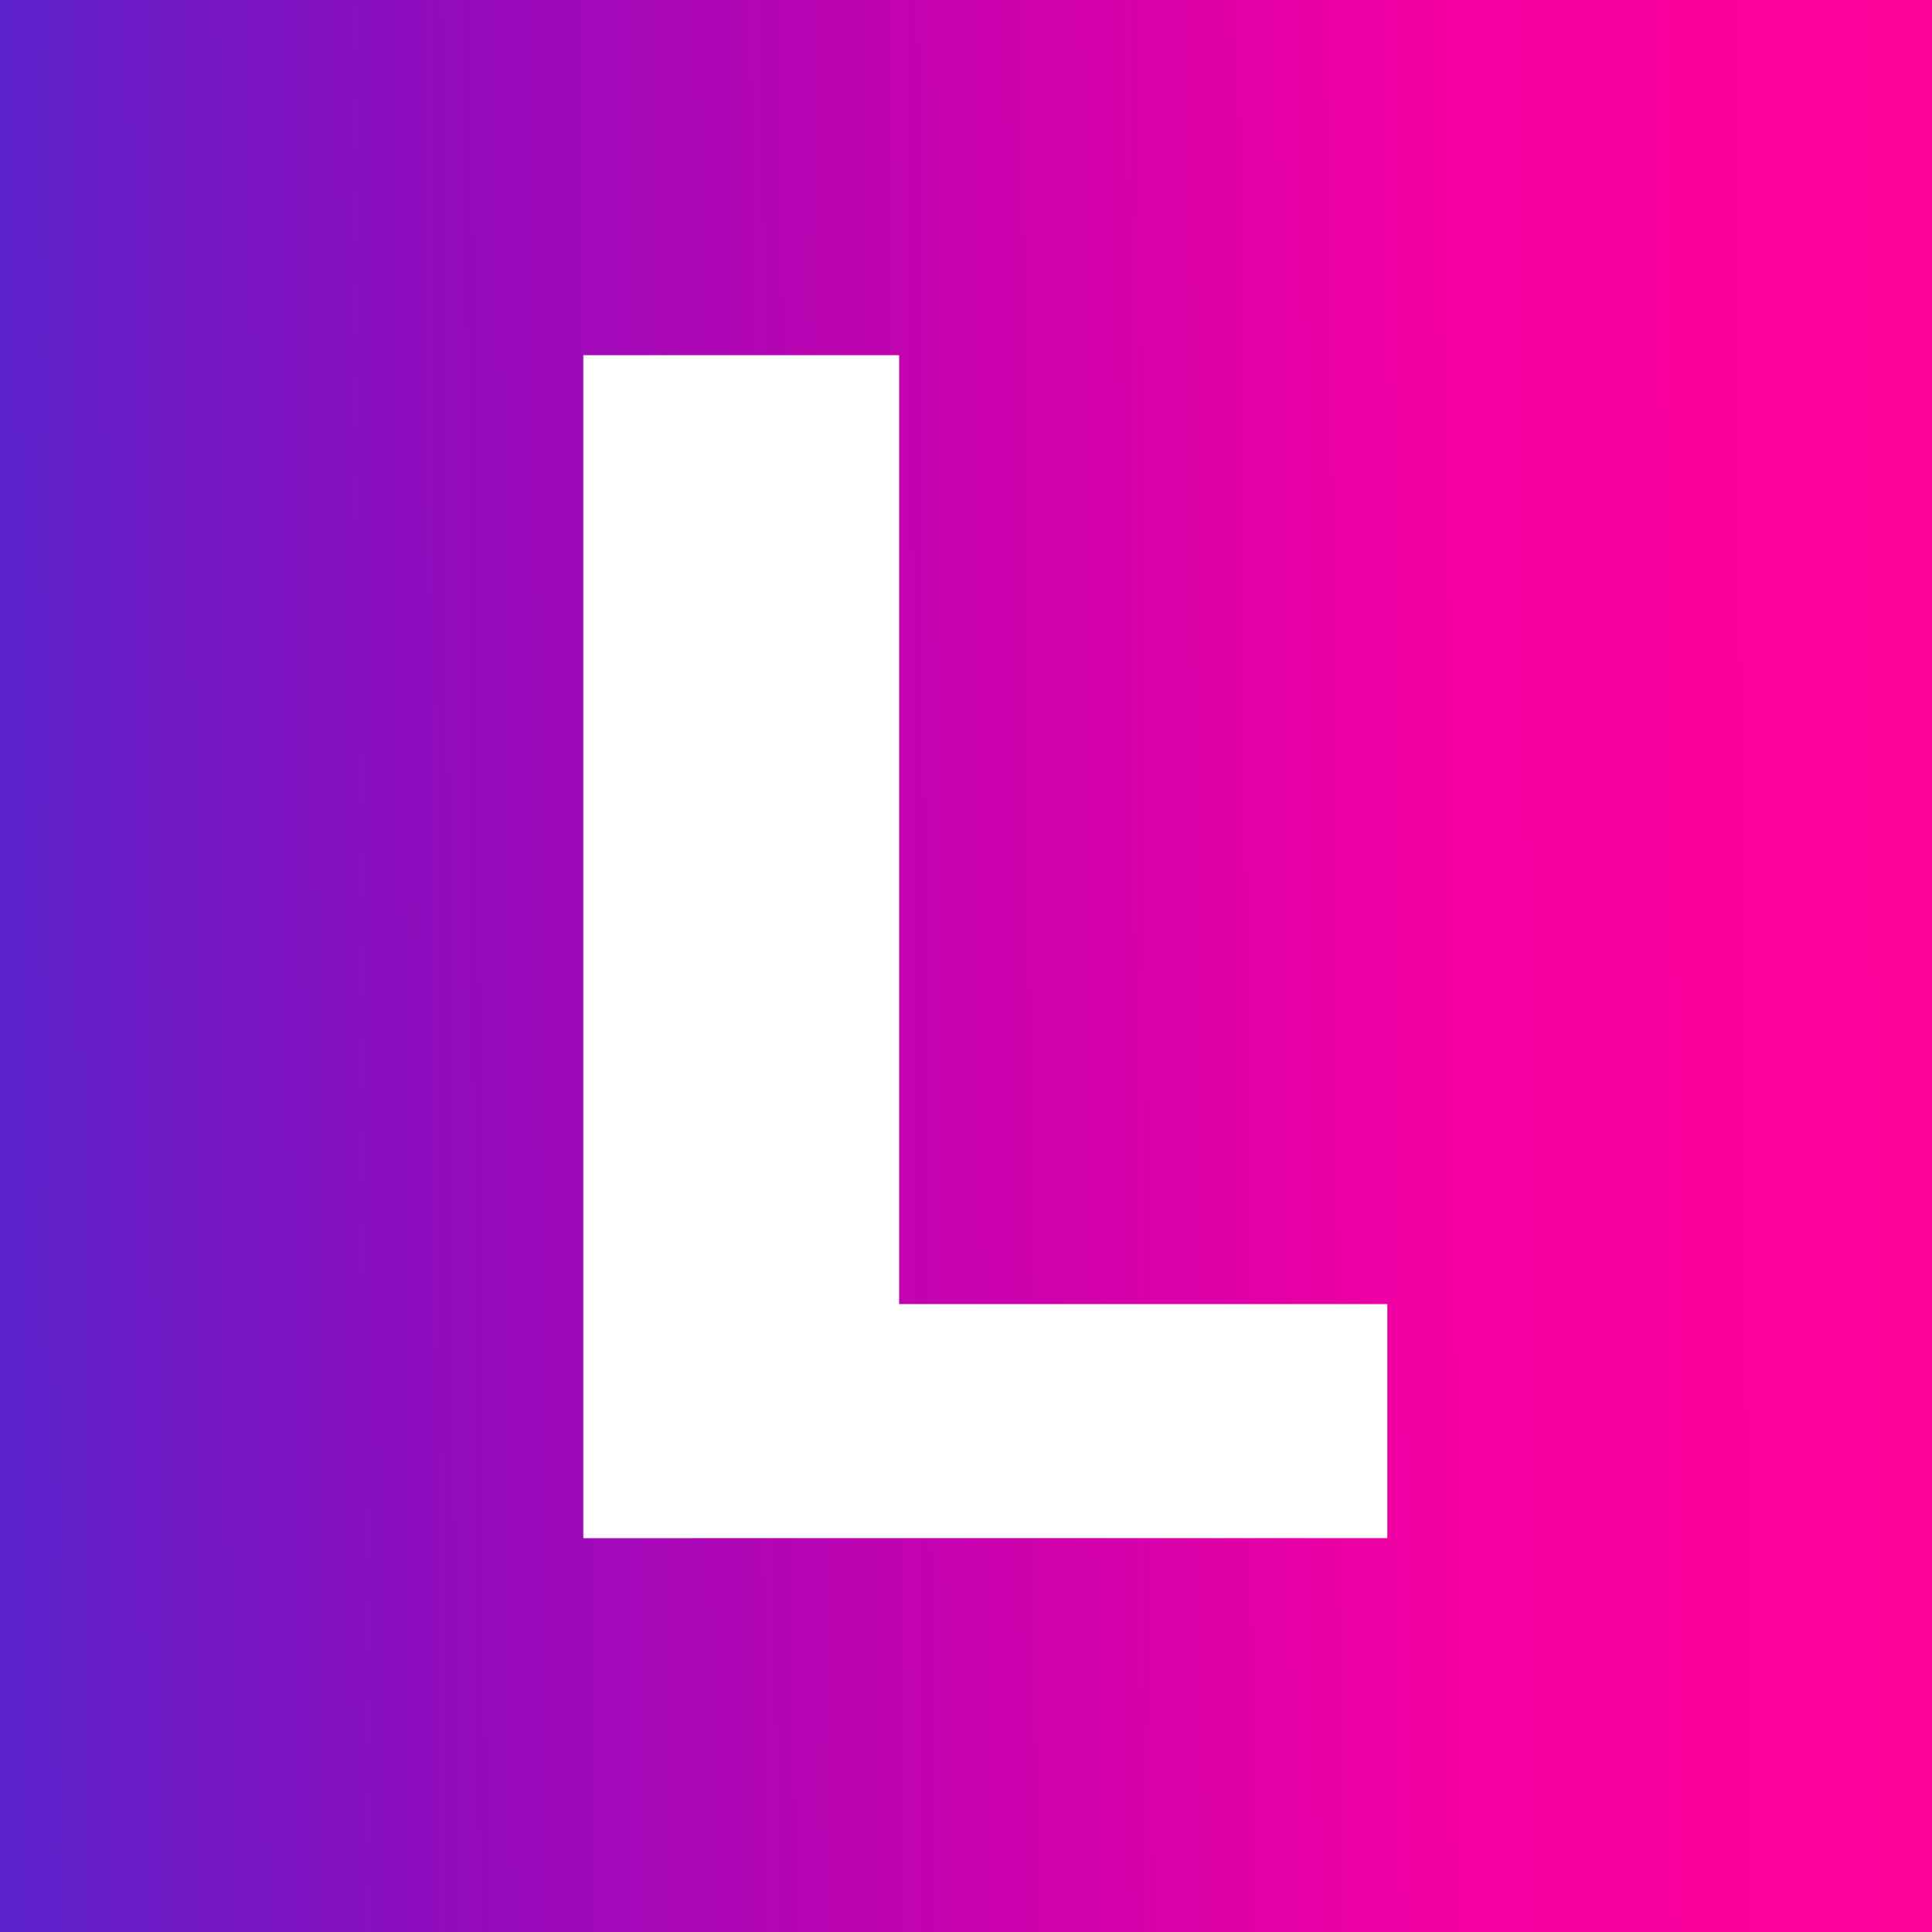 <?xml version="1.0" encoding="UTF-8"?>
<!-- Generator: Adobe Illustrator 27.6.1, SVG Export Plug-In . SVG Version: 6.00 Build 0)  -->
<svg xmlns="http://www.w3.org/2000/svg" xmlns:xlink="http://www.w3.org/1999/xlink" version="1.1" x="0px" y="0px" viewBox="0 0 260 260" style="enable-background:new 0 0 260 260;" xml:space="preserve">
<rect x="0" y="0" width="260" height="260" fill="#333333" stroke="none"/>
<style type="text/css">
	.st0{fill:url(#SVGID_1_);}
	.st1{fill:#FFFFFF;}
</style>
<g id="Ebene_1">
	<linearGradient id="SVGID_1_" gradientUnits="userSpaceOnUse" x1="-87.035" y1="131.783" x2="399.965" y2="127.783">
		<stop offset="0" style="stop-color:#003CE1"></stop>
		<stop offset="0.137" style="stop-color:#492CD0"></stop>
		<stop offset="0.302" style="stop-color:#920CBD"></stop>
		<stop offset="0.452" style="stop-color:#CA01AD"></stop>
		<stop offset="0.582" style="stop-color:#F500A2"></stop>
		<stop offset="0.686" style="stop-color:#FD029A"></stop>
		<stop offset="0.751" style="stop-color:#FD0397"></stop>
		<stop offset="1" style="stop-color:#D80135"></stop>
	</linearGradient>
	<rect class="st0" width="260" height="260"></rect>
	<g id="Gruppe_2819">
		<g id="Gruppe_2817">
			<g id="Gruppe_2815" transform="translate(0 0.498)">
				<path id="Pfad_4228" class="st1" d="M78.5,47.3H121V175h65.7v31.5H78.5V47.3z"></path>
			</g>
		</g>
	</g>
</g>
<g id="a">
</g>
</svg>
